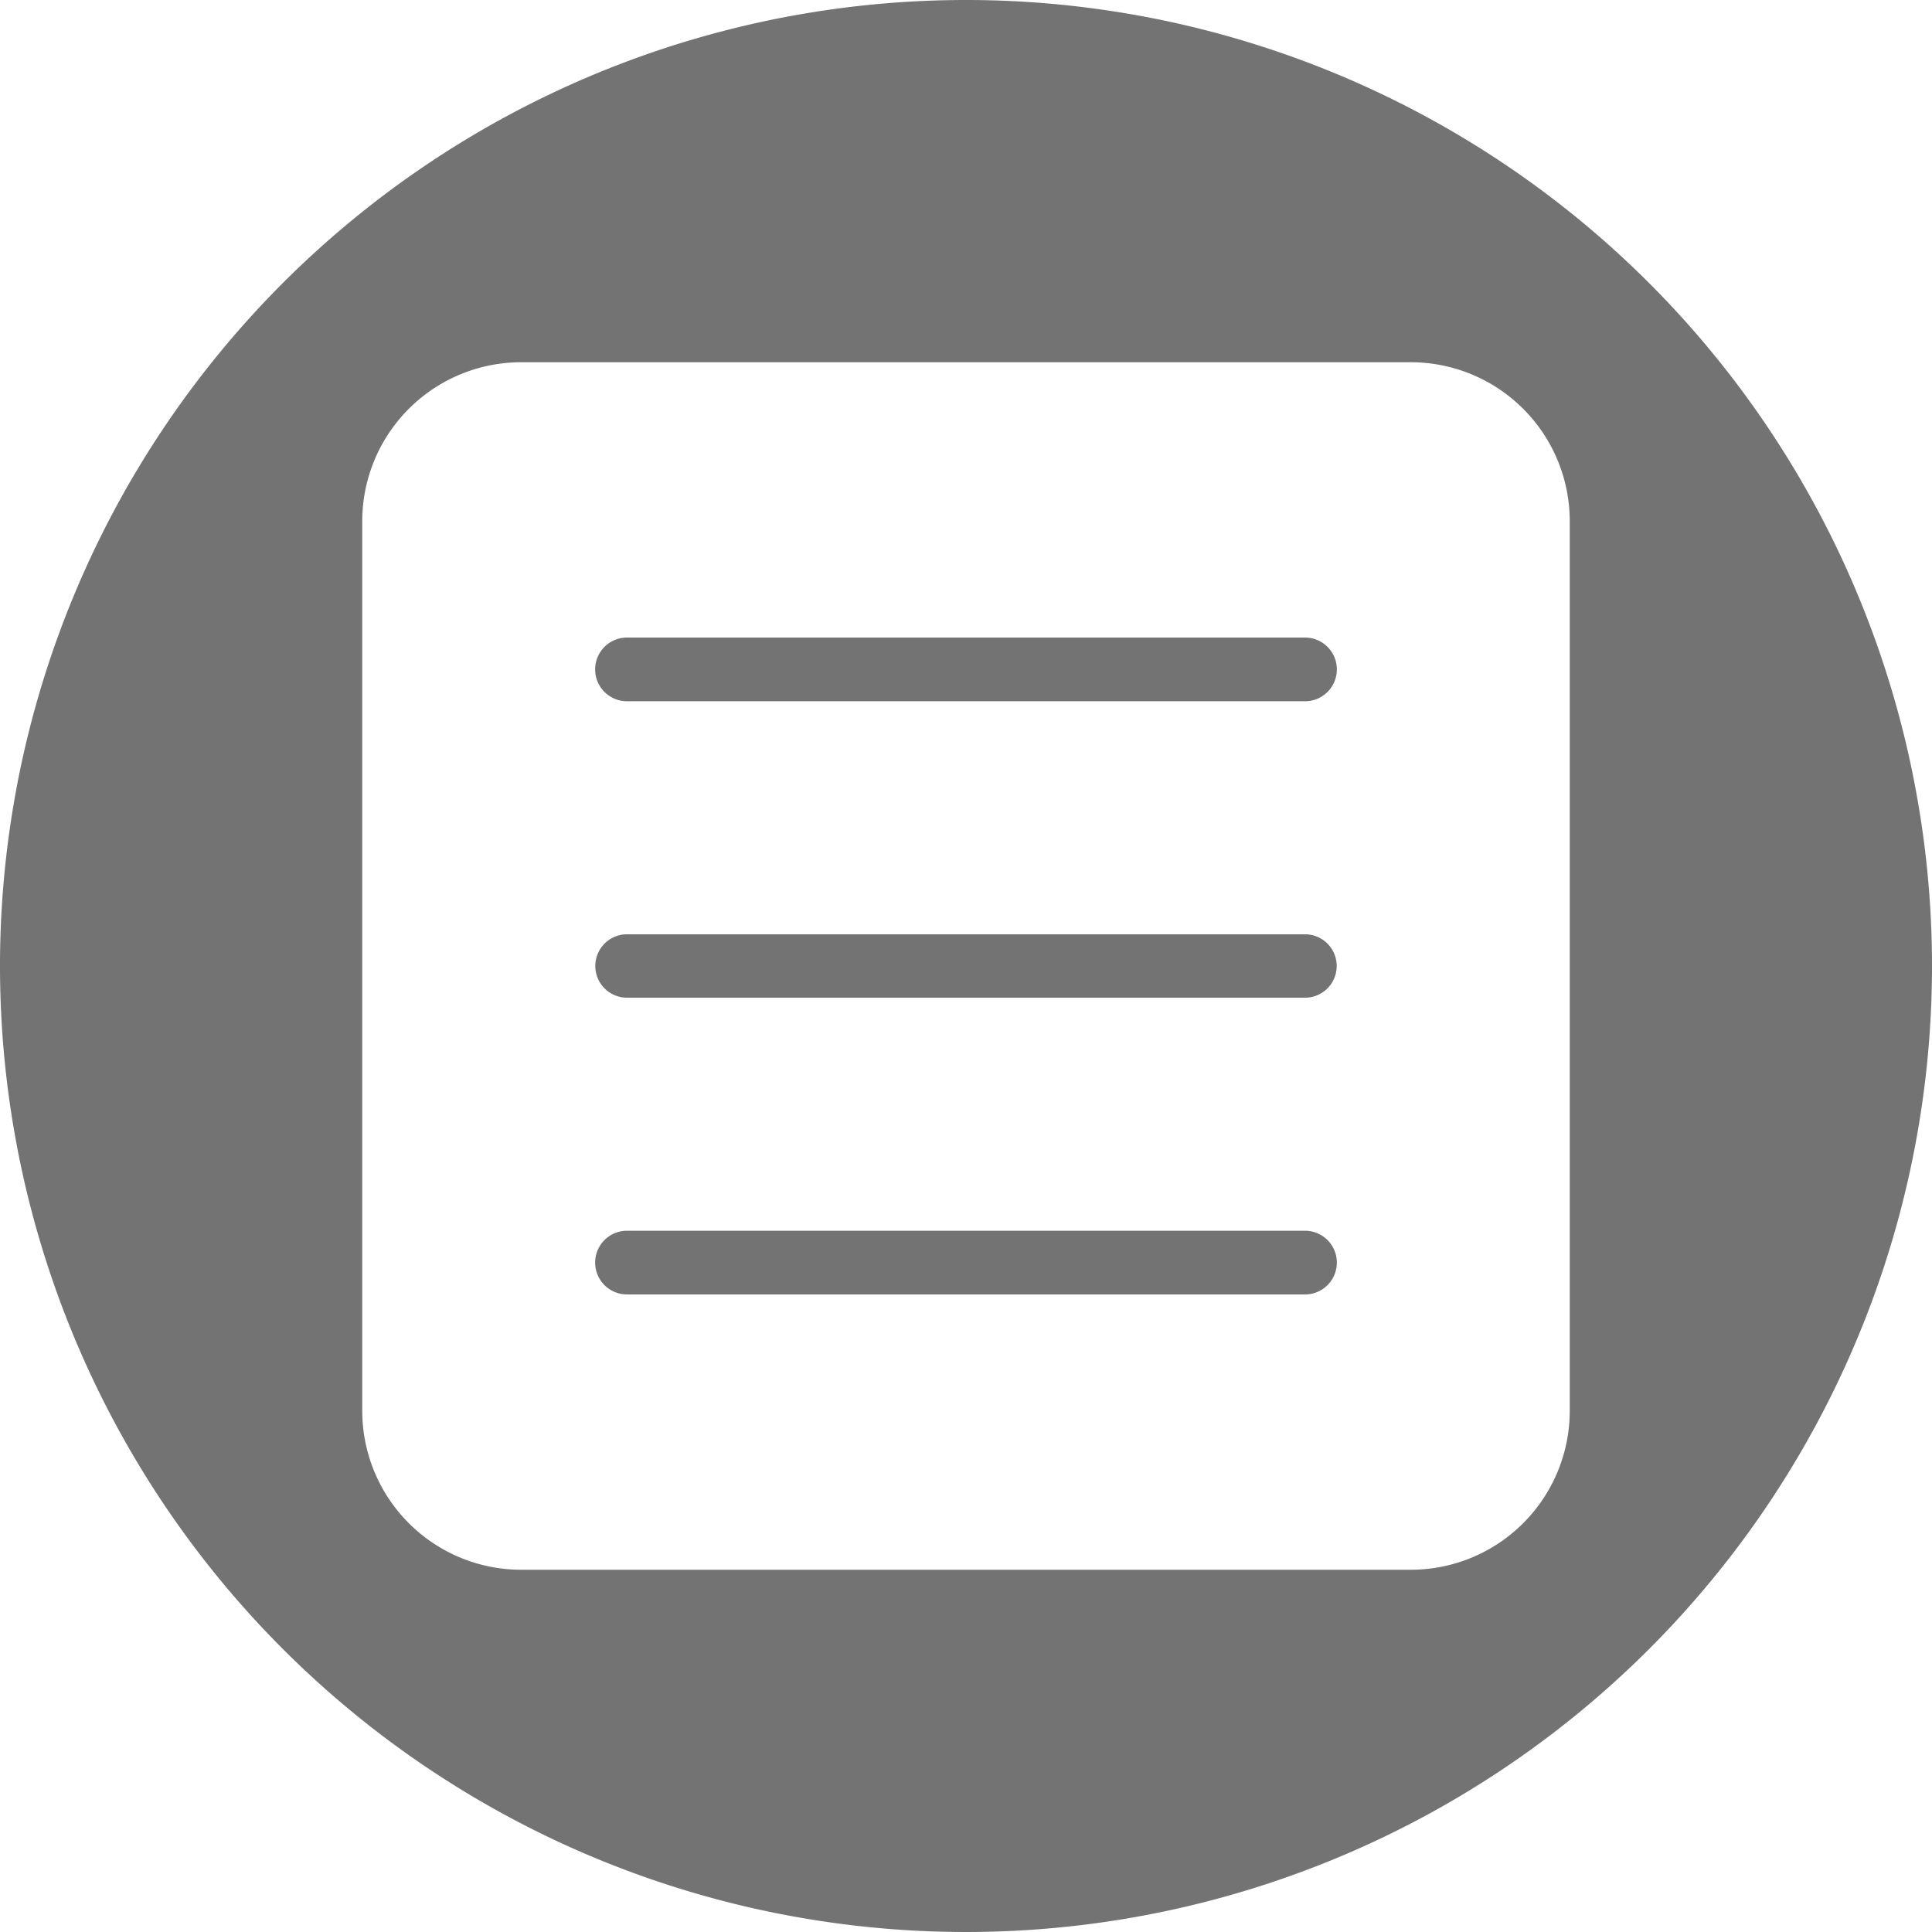 <?xml version="1.0" encoding="UTF-8" standalone="no"?><svg xmlns="http://www.w3.org/2000/svg" xmlns:xlink="http://www.w3.org/1999/xlink" data-name="Circular Glyph" fill="#737373" height="64" preserveAspectRatio="xMidYMid meet" version="1" viewBox="0.0 0.0 64.0 64.0" width="64" zoomAndPan="magnify"><g id="change1_1"><path d="M43.23,42.88H20.77a1.055,1.055,0,0,1,0-2.11H43.23A1.055,1.055,0,0,1,43.23,42.88Z"/></g><g id="change1_2"><path d="M43.23,33.05H20.77a1.05,1.05,0,1,1,0-2.1H43.23A1.05,1.05,0,0,1,43.23,33.05Z"/></g><g id="change1_3"><path d="M43.23,23.23H20.77a1.055,1.055,0,0,1,0-2.11H43.23A1.055,1.055,0,0,1,43.23,23.23Z"/></g><g id="change1_4"><path d="M32,0A32,32,0,1,0,64,32,32.004,32.004,0,0,0,32,0ZM52,46.74A5.266,5.266,0,0,1,46.74,52H17.26A5.266,5.266,0,0,1,12,46.74V17.26A5.266,5.266,0,0,1,17.26,12H46.74A5.266,5.266,0,0,1,52,17.26Z"/></g></svg>
